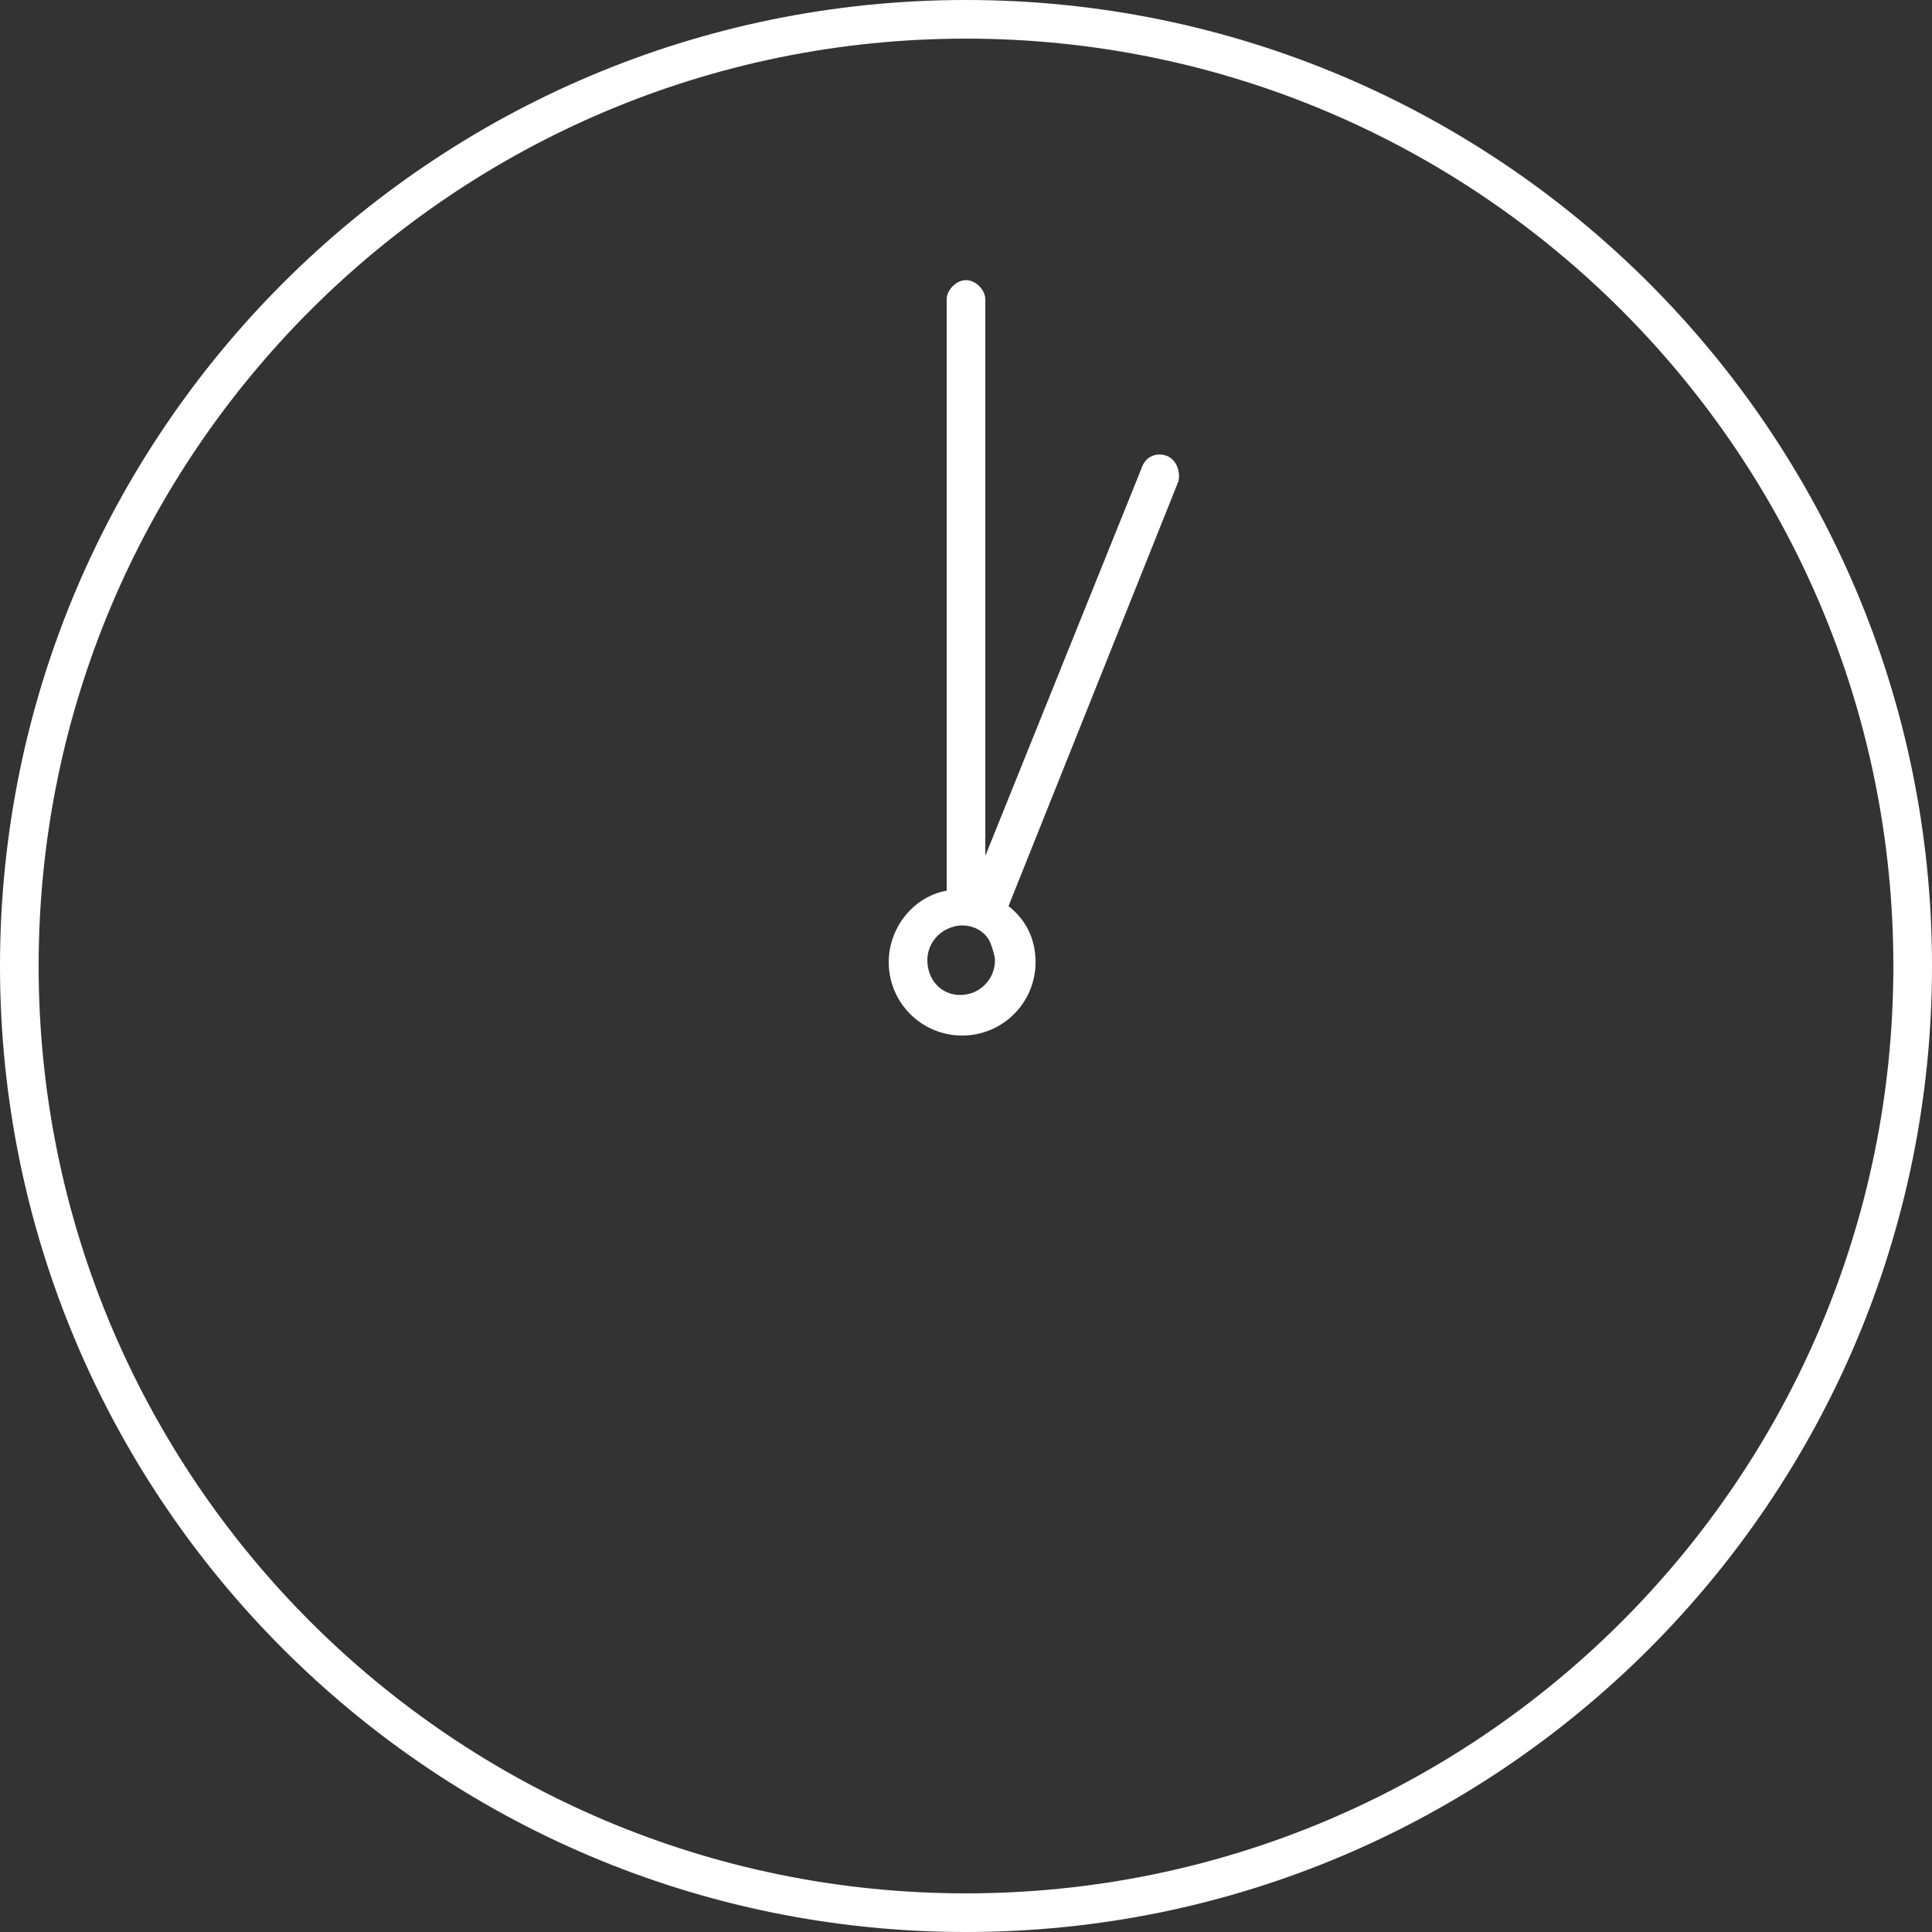 <?xml version="1.0" encoding="UTF-8"?> <!-- Generator: Adobe Illustrator 24.1.0, SVG Export Plug-In . SVG Version: 6.00 Build 0) --> <svg xmlns="http://www.w3.org/2000/svg" xmlns:xlink="http://www.w3.org/1999/xlink" id="Layer_1" x="0px" y="0px" viewBox="0 0 100 100" style="enable-background:new 0 0 100 100;" xml:space="preserve"><rect x="0" y="0" width="100" height="100" fill="#333333" stroke="none"/> <style type="text/css"> .st0{fill:#FFFFFF;} </style> <g> <path class="st0" d="M50,100C22.4,100,0,77.6,0,50S22.4,0,50,0s50,22.4,50,50S77.6,100,50,100z M50,2C23.5,2,2,23.5,2,50 c0,26.5,21.5,48,48,48c26.5,0,48-21.5,48-48C98,23.5,76.5,2,50,2z"></path> </g> <path class="st0" d="M60.4,23.6c-0.5-0.2-1.1,0-1.3,0.6L51,44.3V15.5c0-0.5-0.5-1-1-1s-1,0.5-1,1v30.6c-1.7,0.3-3,1.9-3,3.7 c0,2.1,1.7,3.8,3.8,3.8s3.8-1.7,3.8-3.8c0-1.2-0.5-2.2-1.4-2.9l8.8-22C61.1,24.4,60.9,23.8,60.4,23.6z M51.5,49.7 c0,1-0.8,1.8-1.8,1.8S48,50.7,48,49.7c0-0.7,0.4-1.3,1-1.6c0.2-0.1,0.5-0.2,0.8-0.2c0.7,0,1.3,0.4,1.5,1 C51.4,49.2,51.5,49.5,51.5,49.7z"></path> </svg> 